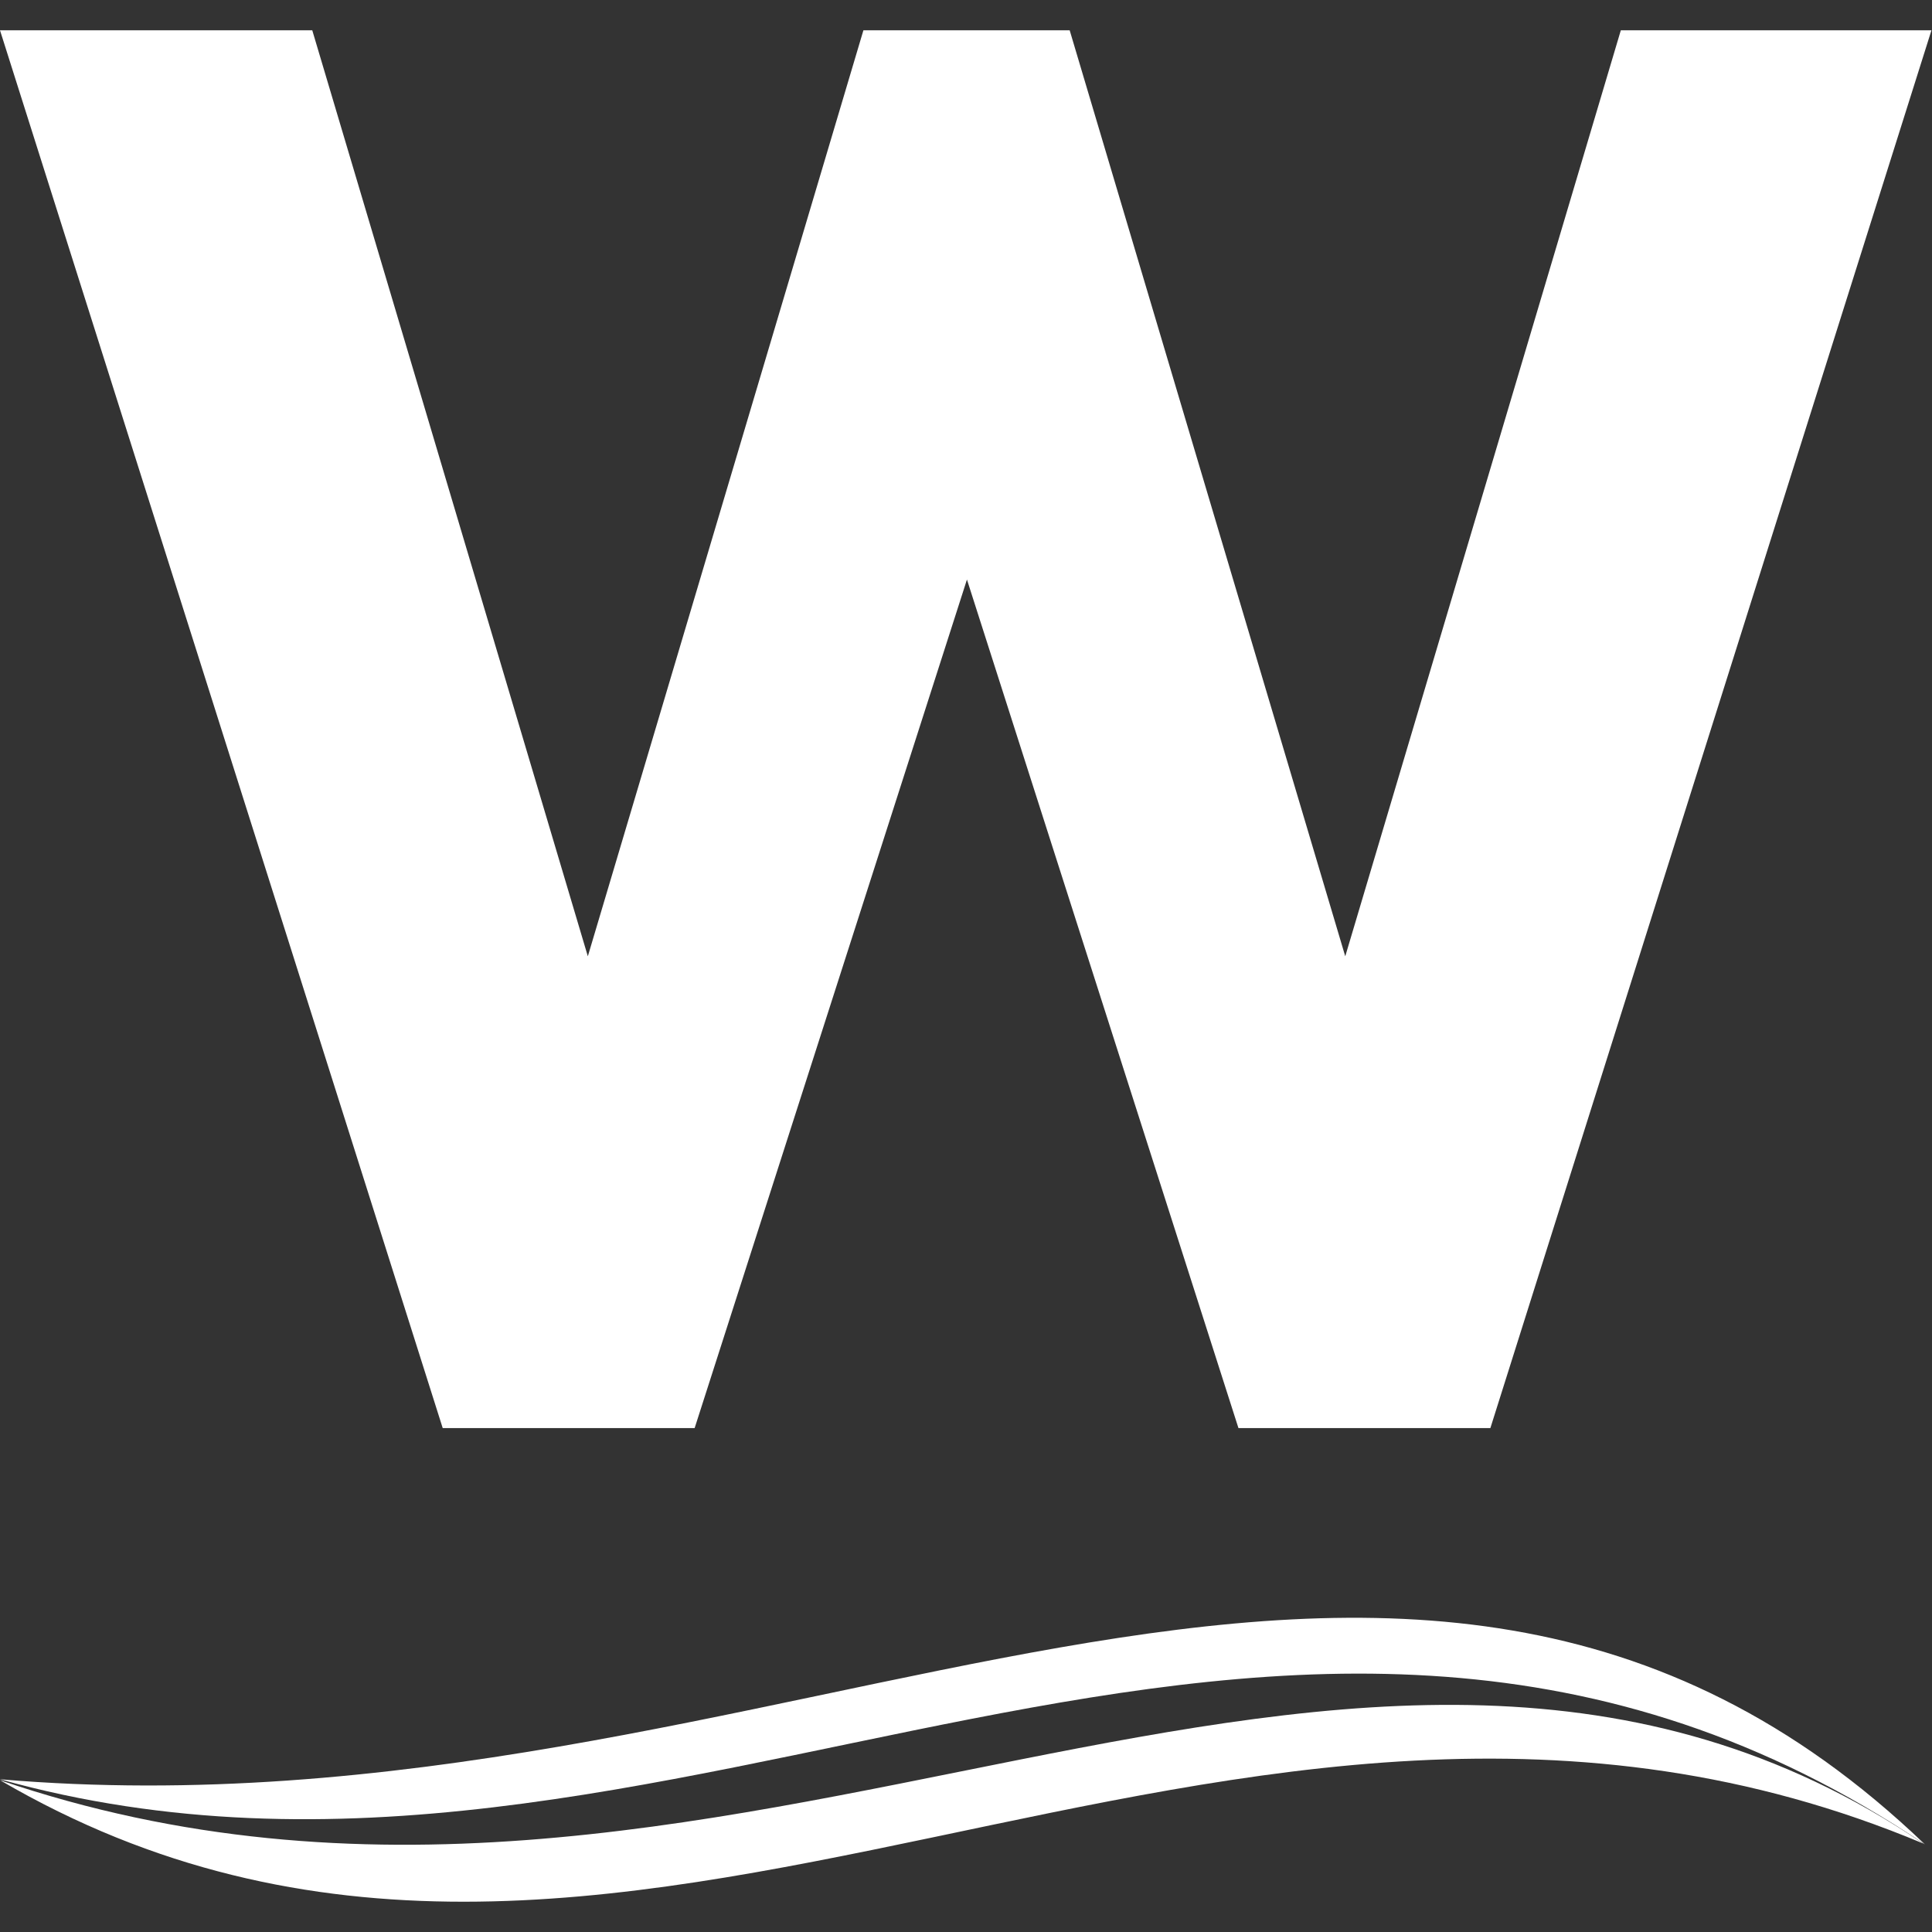 <?xml version="1.0" encoding="utf-8" standalone="no"?>
<svg
   xmlns:dc="http://purl.org/dc/elements/1.1/"
   xmlns:cc="http://creativecommons.org/ns#"
   xmlns:rdf="http://www.w3.org/1999/02/22-rdf-syntax-ns#"
   xmlns:svg="http://www.w3.org/2000/svg"
   xmlns="http://www.w3.org/2000/svg"
   xmlns:sodipodi="http://sodipodi.sourceforge.net/DTD/sodipodi-0.dtd"
   xmlns:inkscape="http://www.inkscape.org/namespaces/inkscape"
   id="a17867f7-7da2-4331-9f65-270ec8366272"
   data-name="Layer 1"
   viewBox="0 0 25 25"
   version="1.1"
   sodipodi:docname="w_icon_white_25.svg"
   width="25"
   height="25"
   inkscape:version="0.92.4 (5da689c313, 2019-01-14)">
  <rect x="0" y="0" width="25" height="25" fill="#333333" stroke="none"/>
  <defs
     id="defs3739" />
  <sodipodi:namedview
     pagecolor="#000000"
     bordercolor="#666666"
     borderopacity="1"
     objecttolerance="10"
     gridtolerance="10"
     guidetolerance="10"
     inkscape:pageopacity="0"
     inkscape:pageshadow="2"
     inkscape:window-width="1600"
     inkscape:window-height="837"
     id="namedview3737"
     showgrid="false"
     fit-margin-top="0"
     fit-margin-left="0"
     fit-margin-right="0"
     fit-margin-bottom="0"
     inkscape:zoom="26.72"
     inkscape:cx="0.33682637"
     inkscape:cy="12.5"
     inkscape:window-x="-8"
     inkscape:window-y="-8"
     inkscape:window-maximized="1"
     inkscape:current-layer="a17867f7-7da2-4331-9f65-270ec8366272"
     showguides="false" />
  <title
     id="title3728">W Icon - 2019 White_Web</title>
  <g
     id="g4604"
     style="fill:#ffffff;fill-opacity:1"
     transform="matrix(1.055,0,0,1.139,-7.1999999e-8,0.392)">
    <path
       style="fill:#ffffff;fill-opacity:1"
       id="path3730"
       d="M 3.83,0 7.21,10.52 10.59,0 h 2.53 L 16.5,10.52 19.88,0 h 3.81 L 18.28,15.88 H 15.19 L 11.86,6.24 8.52,15.88 H 5.43 L 0,0 Z"
       inkscape:connector-curvature="0" />
    <g
       id="g4597"
       style="fill:#ffffff;fill-opacity:1">
      <g
         id="g4593"
         style="fill:#ffffff;fill-opacity:1">
        <path
           style="fill:#ffffff;fill-opacity:1"
           id="path3732"
           d="M 0,19.88 C 8.89,22.69 16.59,16.21 23.59,20.6 15,17.26 7.61,24 0,19.88 Z"
           inkscape:connector-curvature="0" />
      </g>
    </g>
    <path
       style="fill:#ffffff;fill-opacity:1"
       id="path3734"
       d="m 0,19.87 c 9.66,0.76 17.14,-5 23.61,0.74 C 15.67,15.66 8.25,22 0,19.87 Z"
       inkscape:connector-curvature="0" />
  </g>
</svg>
